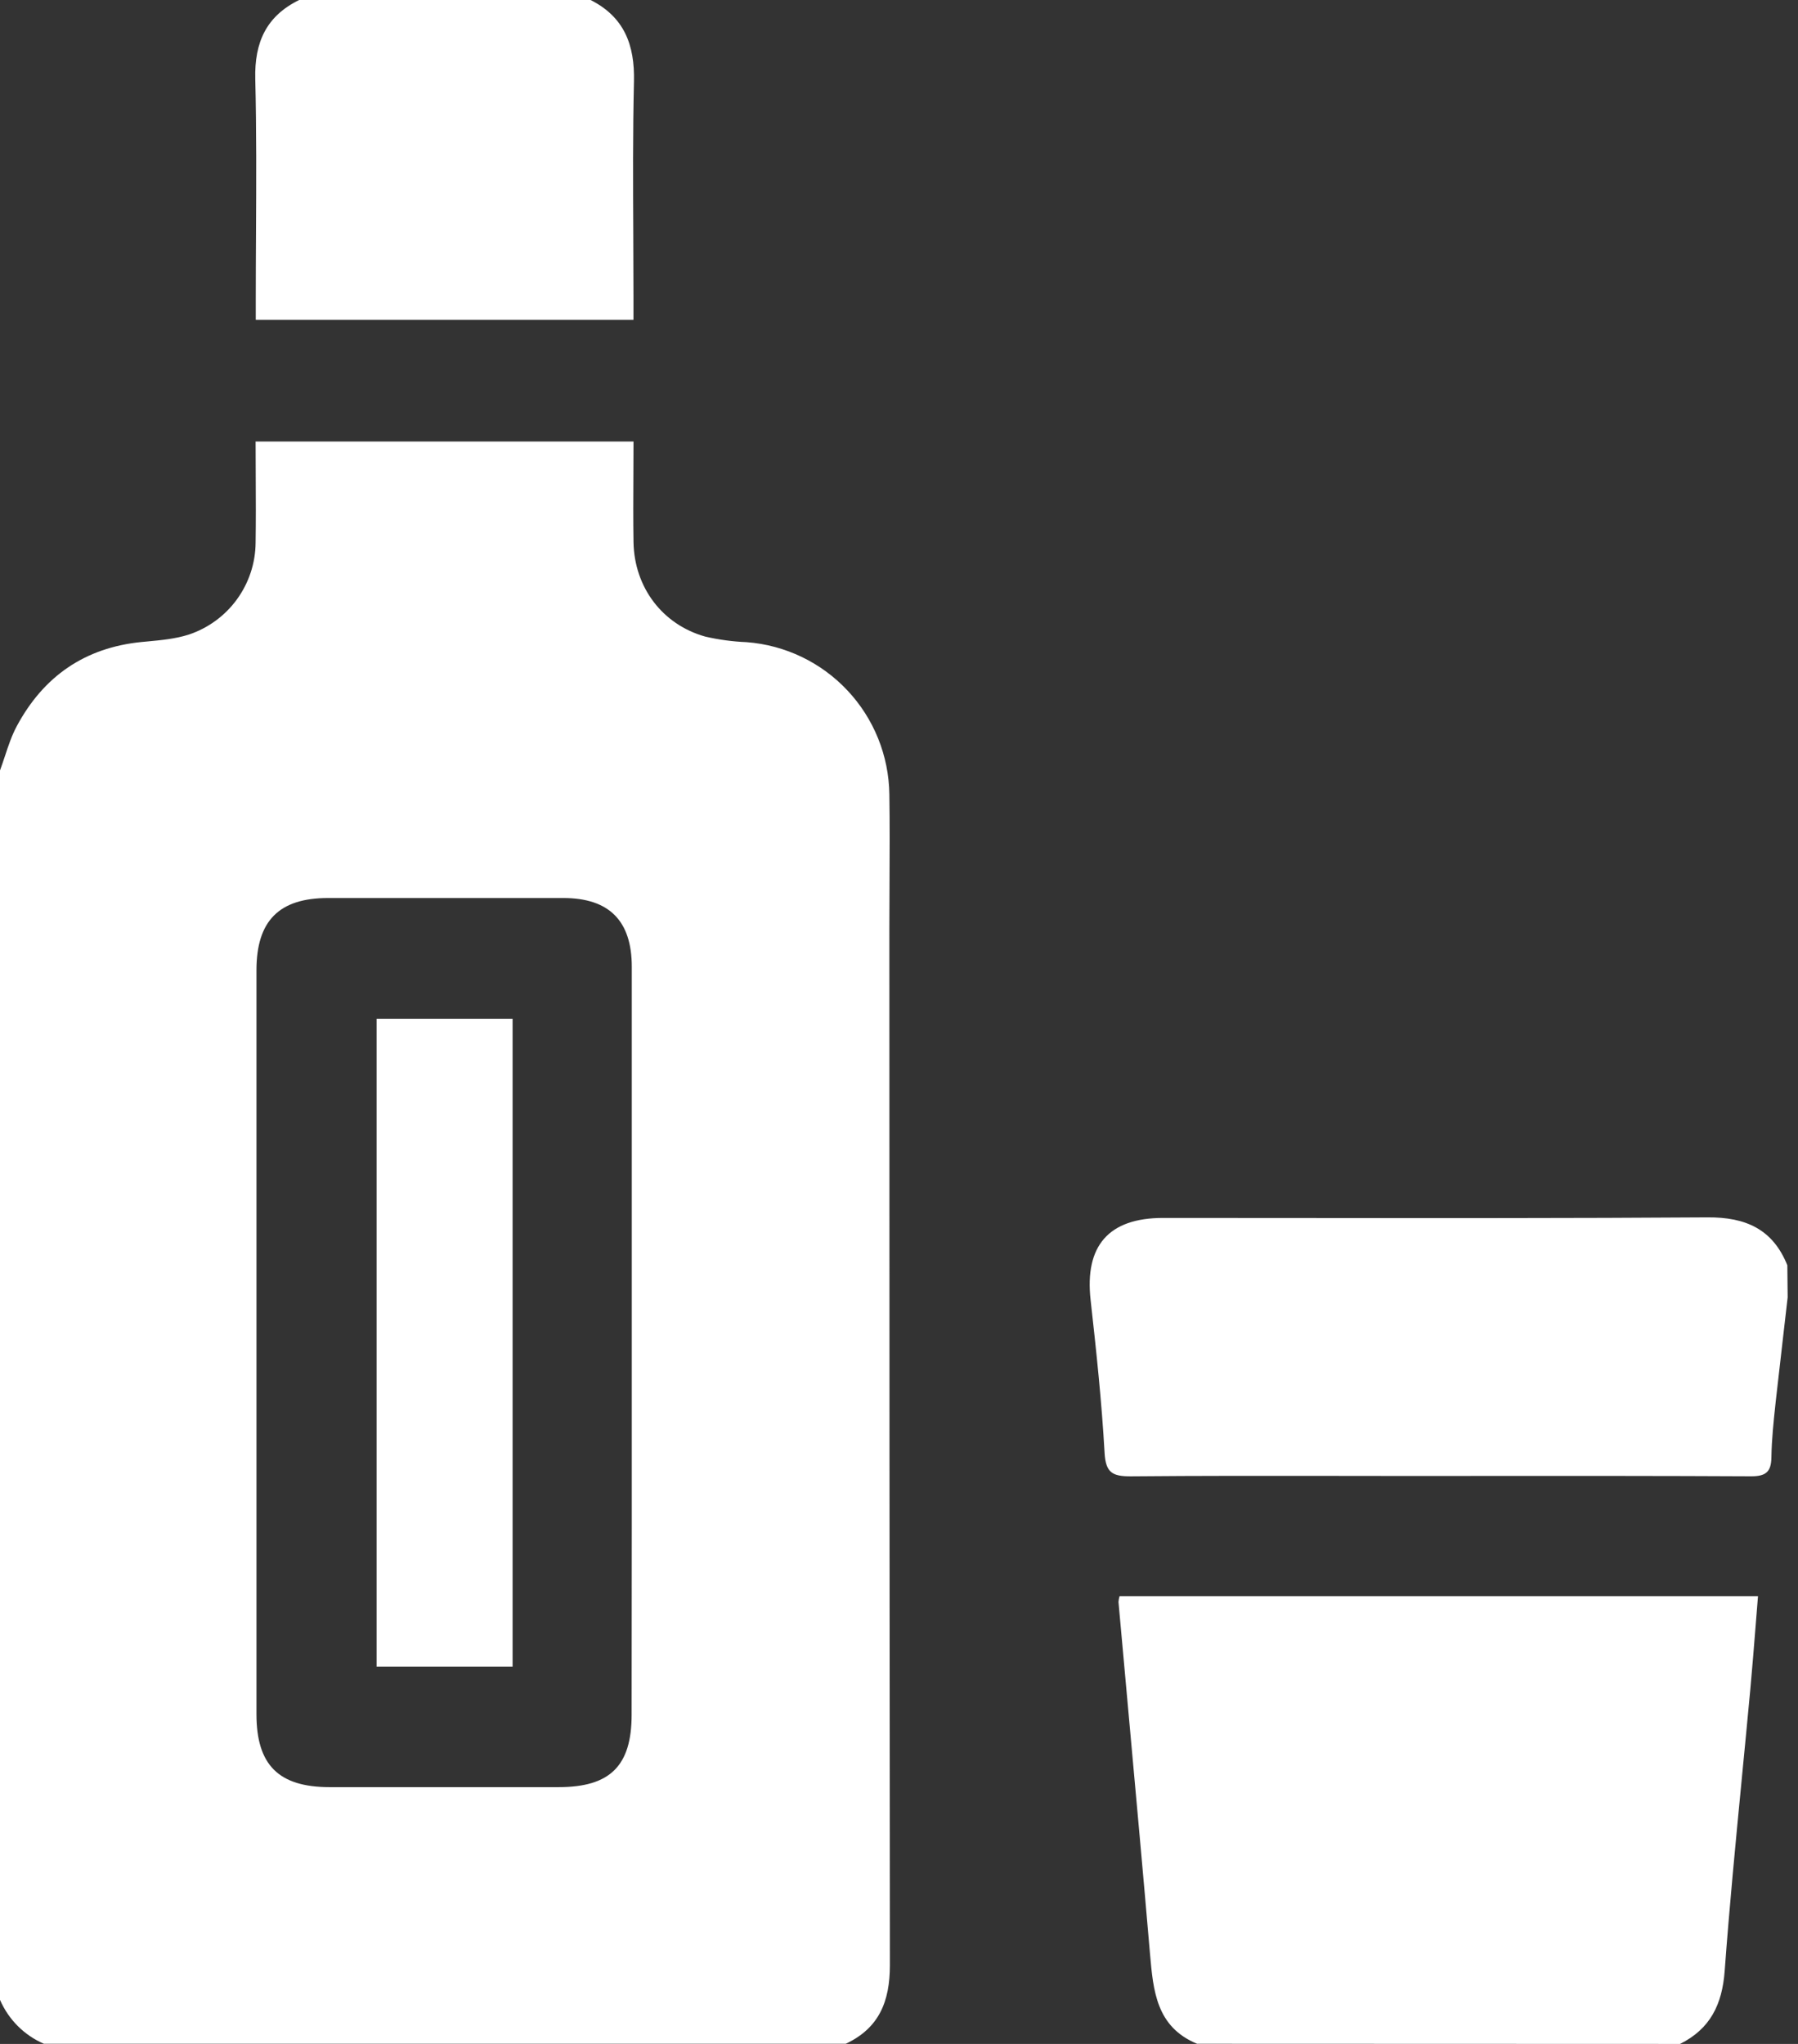 <svg width="44" height="50" viewBox="0 0 44 50" fill="none" xmlns="http://www.w3.org/2000/svg">
<rect x="0" y="0" width="44" height="50" fill="#333333" stroke="none"/>
<path fill-rule="evenodd" clip-rule="evenodd" d="M14.452 0C15.275 0.415 15.535 1.096 15.514 1.993C15.485 3.236 15.491 4.479 15.497 5.721C15.499 6.236 15.502 6.751 15.502 7.266V7.822H6.259V7.301C6.259 6.776 6.262 6.25 6.265 5.725C6.271 4.46 6.278 3.196 6.247 1.931C6.225 1.036 6.516 0.394 7.321 0H14.452ZM0 18.847C0.042 18.733 0.08 18.617 0.119 18.502C0.203 18.247 0.287 17.993 0.412 17.761C1.065 16.547 2.072 15.843 3.466 15.705C3.512 15.701 3.558 15.696 3.605 15.692C3.949 15.66 4.291 15.628 4.616 15.525C5.089 15.368 5.502 15.068 5.796 14.665C6.09 14.262 6.251 13.777 6.255 13.279C6.263 12.741 6.261 12.202 6.258 11.652C6.257 11.372 6.255 11.089 6.255 10.801H15.503C15.503 11.074 15.501 11.347 15.5 11.621C15.497 12.169 15.494 12.718 15.503 13.266C15.524 14.372 16.213 15.281 17.26 15.573C17.593 15.65 17.931 15.695 18.272 15.709C19.214 15.781 20.095 16.203 20.741 16.893C21.387 17.582 21.752 18.488 21.764 19.433C21.775 20.159 21.771 20.886 21.768 21.612C21.766 21.975 21.764 22.338 21.764 22.702C21.764 31.158 21.768 39.615 21.777 48.072C21.777 48.963 21.514 49.611 20.698 49.996H1.074C0.593 49.788 0.209 49.404 0 48.922V18.847ZM15.461 32.823V23.651C15.461 22.523 14.905 21.969 13.788 21.968H8.027C6.831 21.968 6.276 22.524 6.276 23.735V41.934C6.276 43.175 6.819 43.717 8.062 43.718H13.673C14.932 43.718 15.457 43.196 15.457 41.946C15.461 38.905 15.462 35.864 15.461 32.823ZM29.294 49.996C28.298 49.584 28.222 48.705 28.143 47.803L28.141 47.781C27.976 45.852 27.8 43.923 27.625 41.996L27.625 41.995C27.54 41.059 27.455 40.123 27.371 39.187C27.375 39.139 27.384 39.092 27.397 39.046H43.021C43.001 39.288 42.982 39.53 42.963 39.772C42.922 40.288 42.881 40.802 42.834 41.315C42.766 42.049 42.695 42.782 42.624 43.515C42.473 45.08 42.321 46.644 42.206 48.211C42.145 49.039 41.851 49.631 41.114 50L29.294 49.996ZM43.649 32.587L43.747 31.736L43.739 30.952C43.385 30.073 42.726 29.773 41.786 29.78C38.492 29.802 35.196 29.799 31.9 29.796H31.899C30.753 29.795 29.606 29.794 28.46 29.794C27.128 29.794 26.54 30.479 26.689 31.802C26.828 33.046 26.961 34.292 27.031 35.541C27.059 36.028 27.223 36.115 27.667 36.115C29.35 36.1 31.033 36.102 32.716 36.104C33.295 36.105 33.874 36.106 34.453 36.106C35.099 36.106 35.745 36.105 36.391 36.105C38.545 36.104 40.698 36.103 42.85 36.114C43.207 36.115 43.344 36.012 43.349 35.652C43.356 35.214 43.402 34.776 43.449 34.341L43.454 34.291C43.519 33.722 43.584 33.155 43.649 32.587ZM12.544 24.922H9.216V40.772H12.544V24.922Z" fill="white"/>
</svg>
